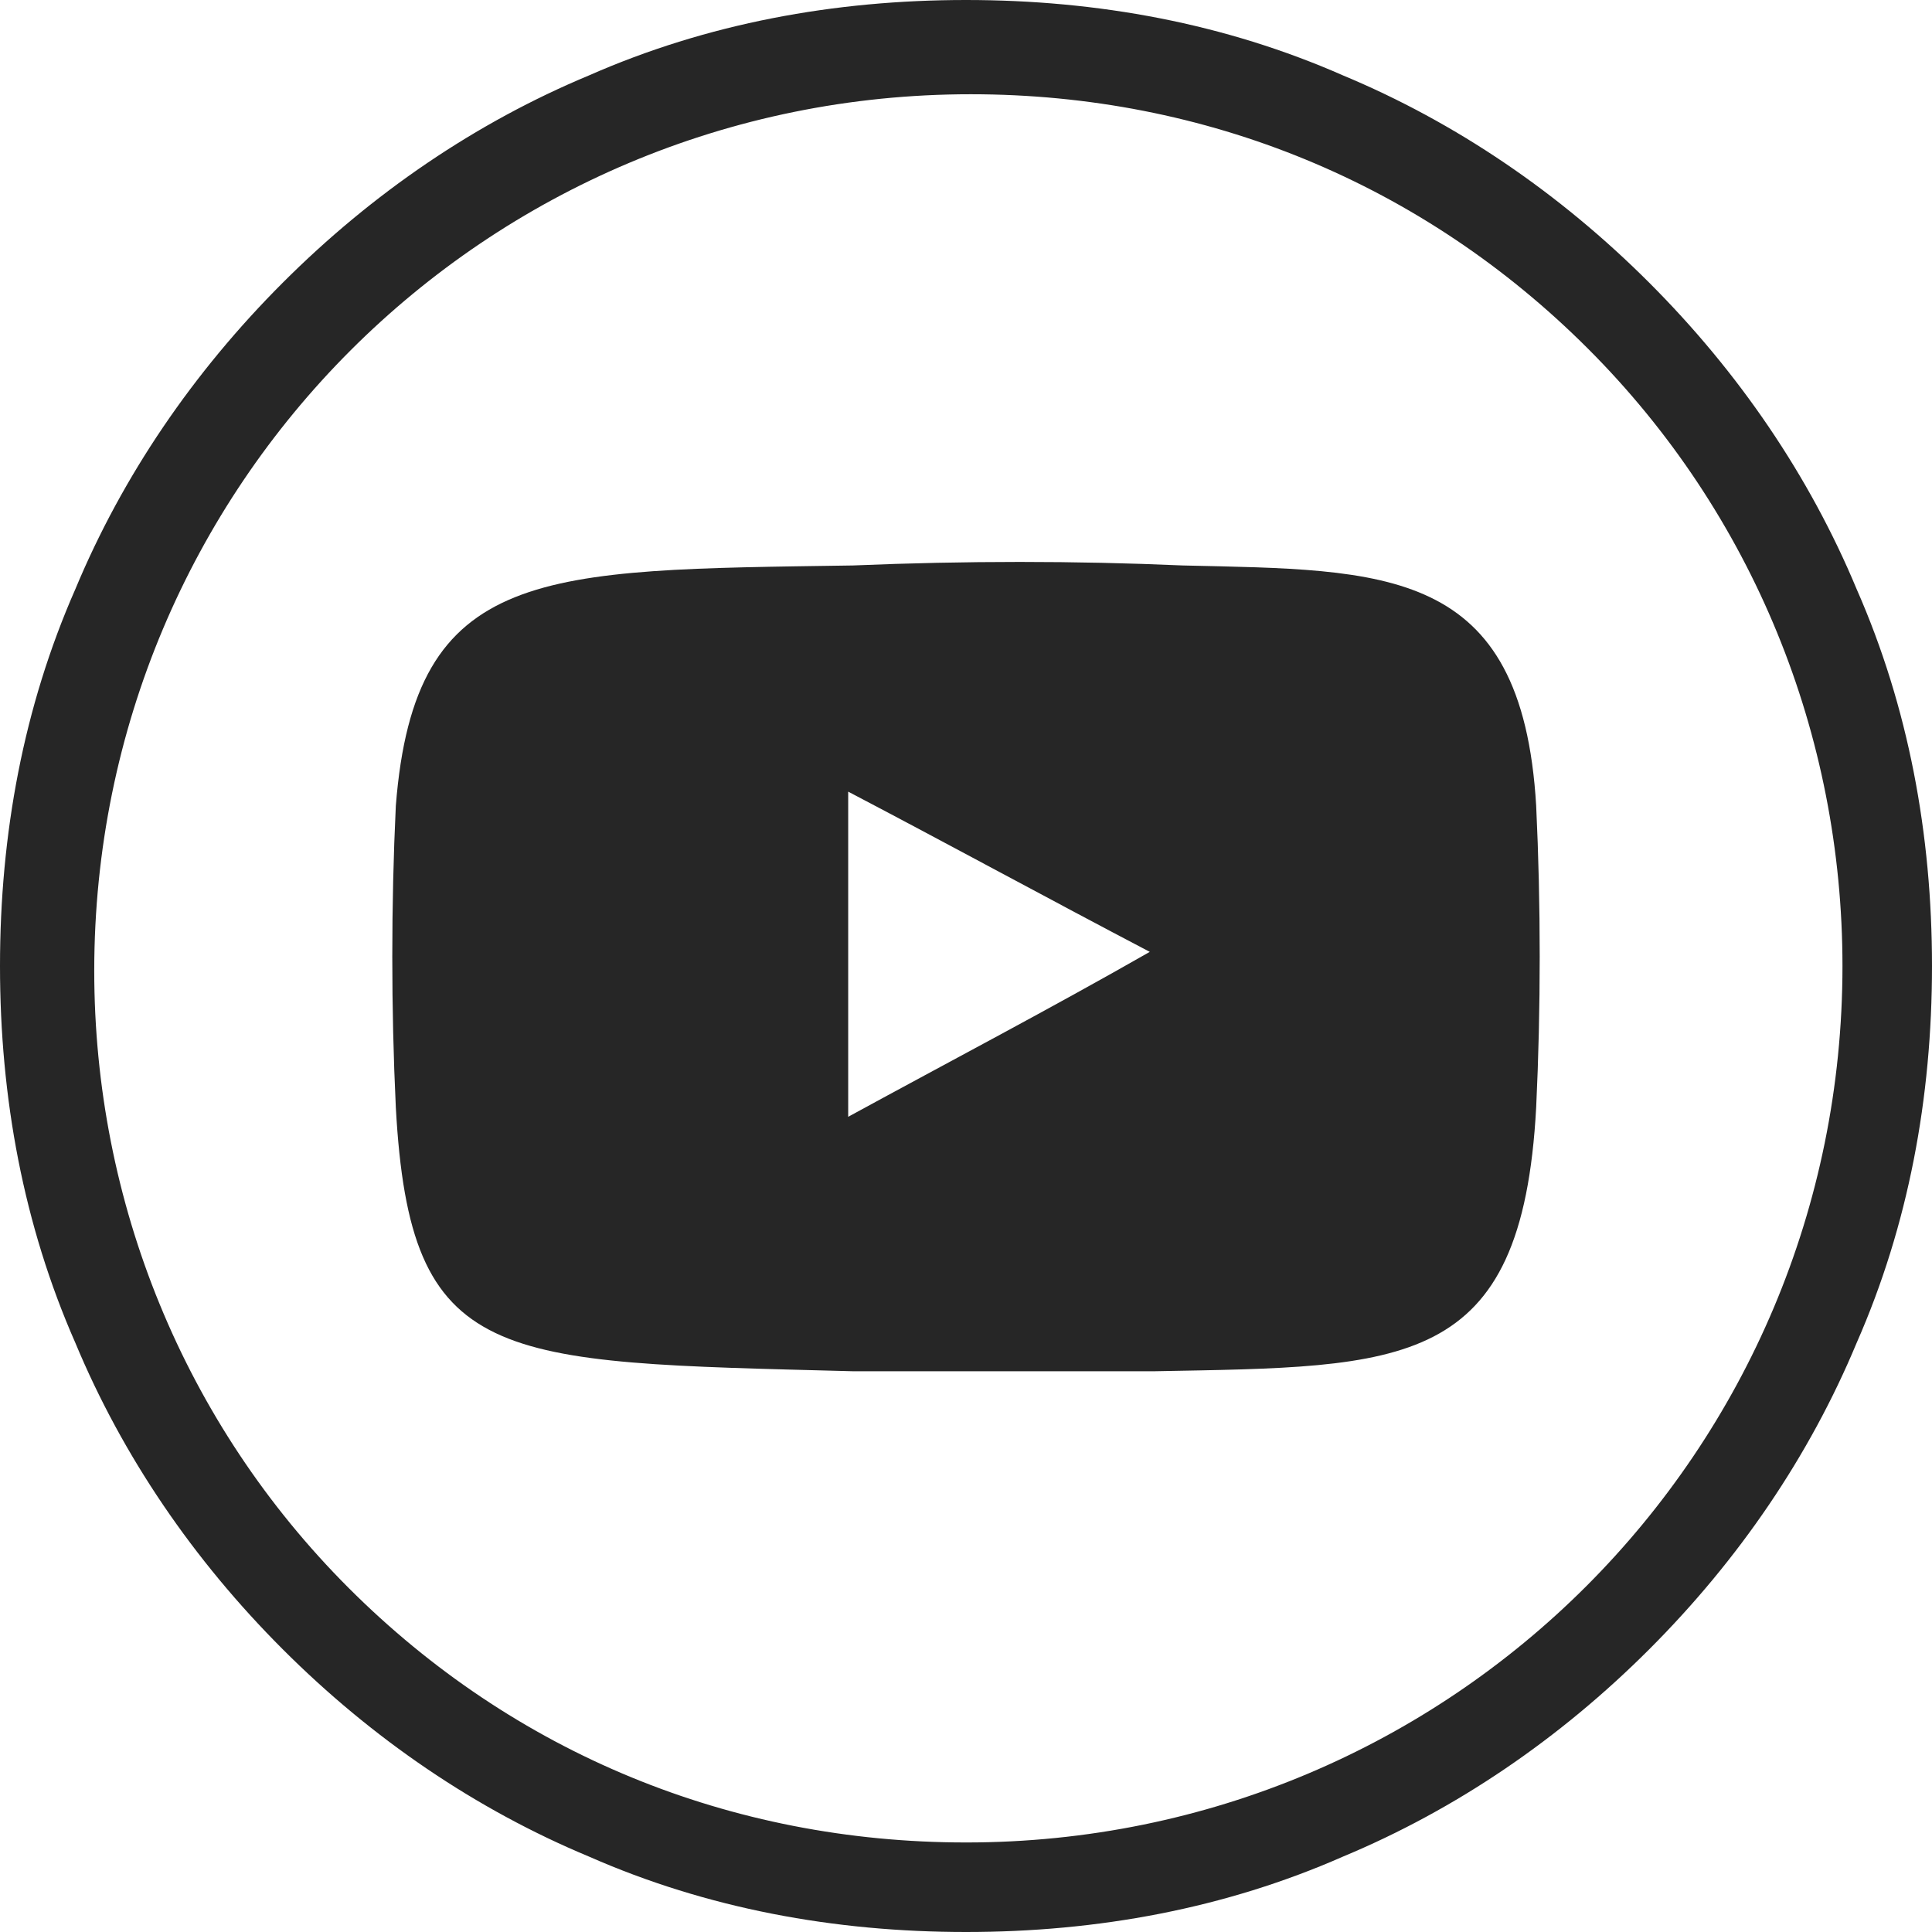 <svg version="1.1" id="Layer_1" xmlns="http://www.w3.org/2000/svg" x="0" y="0" width="41" height="41" xml:space="preserve"><style>.st0{fill:#262626}</style><path class="st0" d="M39.4 12.5c-1-2.4-2.5-4.6-4.4-6.5-1.9-1.9-4.1-3.4-6.5-4.4C26 .5 23.3 0 20.5 0s-5.5.5-8 1.6C10.1 2.6 7.9 4.1 6 6s-3.4 4.1-4.4 6.5C.5 15 0 17.7 0 20.5s.5 5.5 1.6 8c1 2.4 2.5 4.6 4.4 6.5 1.9 1.9 4.1 3.4 6.5 4.4 2.5 1.1 5.2 1.6 8 1.6s5.5-.5 8-1.6c2.4-1 4.6-2.5 6.5-4.4 1.9-1.9 3.4-4.1 4.4-6.5 1.1-2.5 1.6-5.2 1.6-8s-.5-5.5-1.6-8zM20.5 39.1c-5 0-9.6-1.9-13.1-5.4C3.9 30.2 2 25.5 2 20.6 2 10.3 10.3 2 20.6 2c5 0 9.6 1.9 13.1 5.4 3.5 3.5 5.4 8.2 5.4 13.1 0 10.3-8.3 18.6-18.6 18.6z" id="Background"/><path class="st0" d="M25.1 12c-2.3-.1-4.6-.1-7 0-6.6.1-9.3 0-9.7 5.1-.1 2.1-.1 4.3 0 6.4.3 5.5 2.1 5.4 9.7 5.6h6.4c5.3-.1 7.8 0 8.1-5.6.1-2.1.1-4.3 0-6.4-.3-5.1-3.2-5-7.5-5.1zM18 23.7v-6.9c2.1 1.1 4.3 2.3 6.4 3.4-2.1 1.2-4.2 2.3-6.4 3.5z" id="Youtube"/></svg>